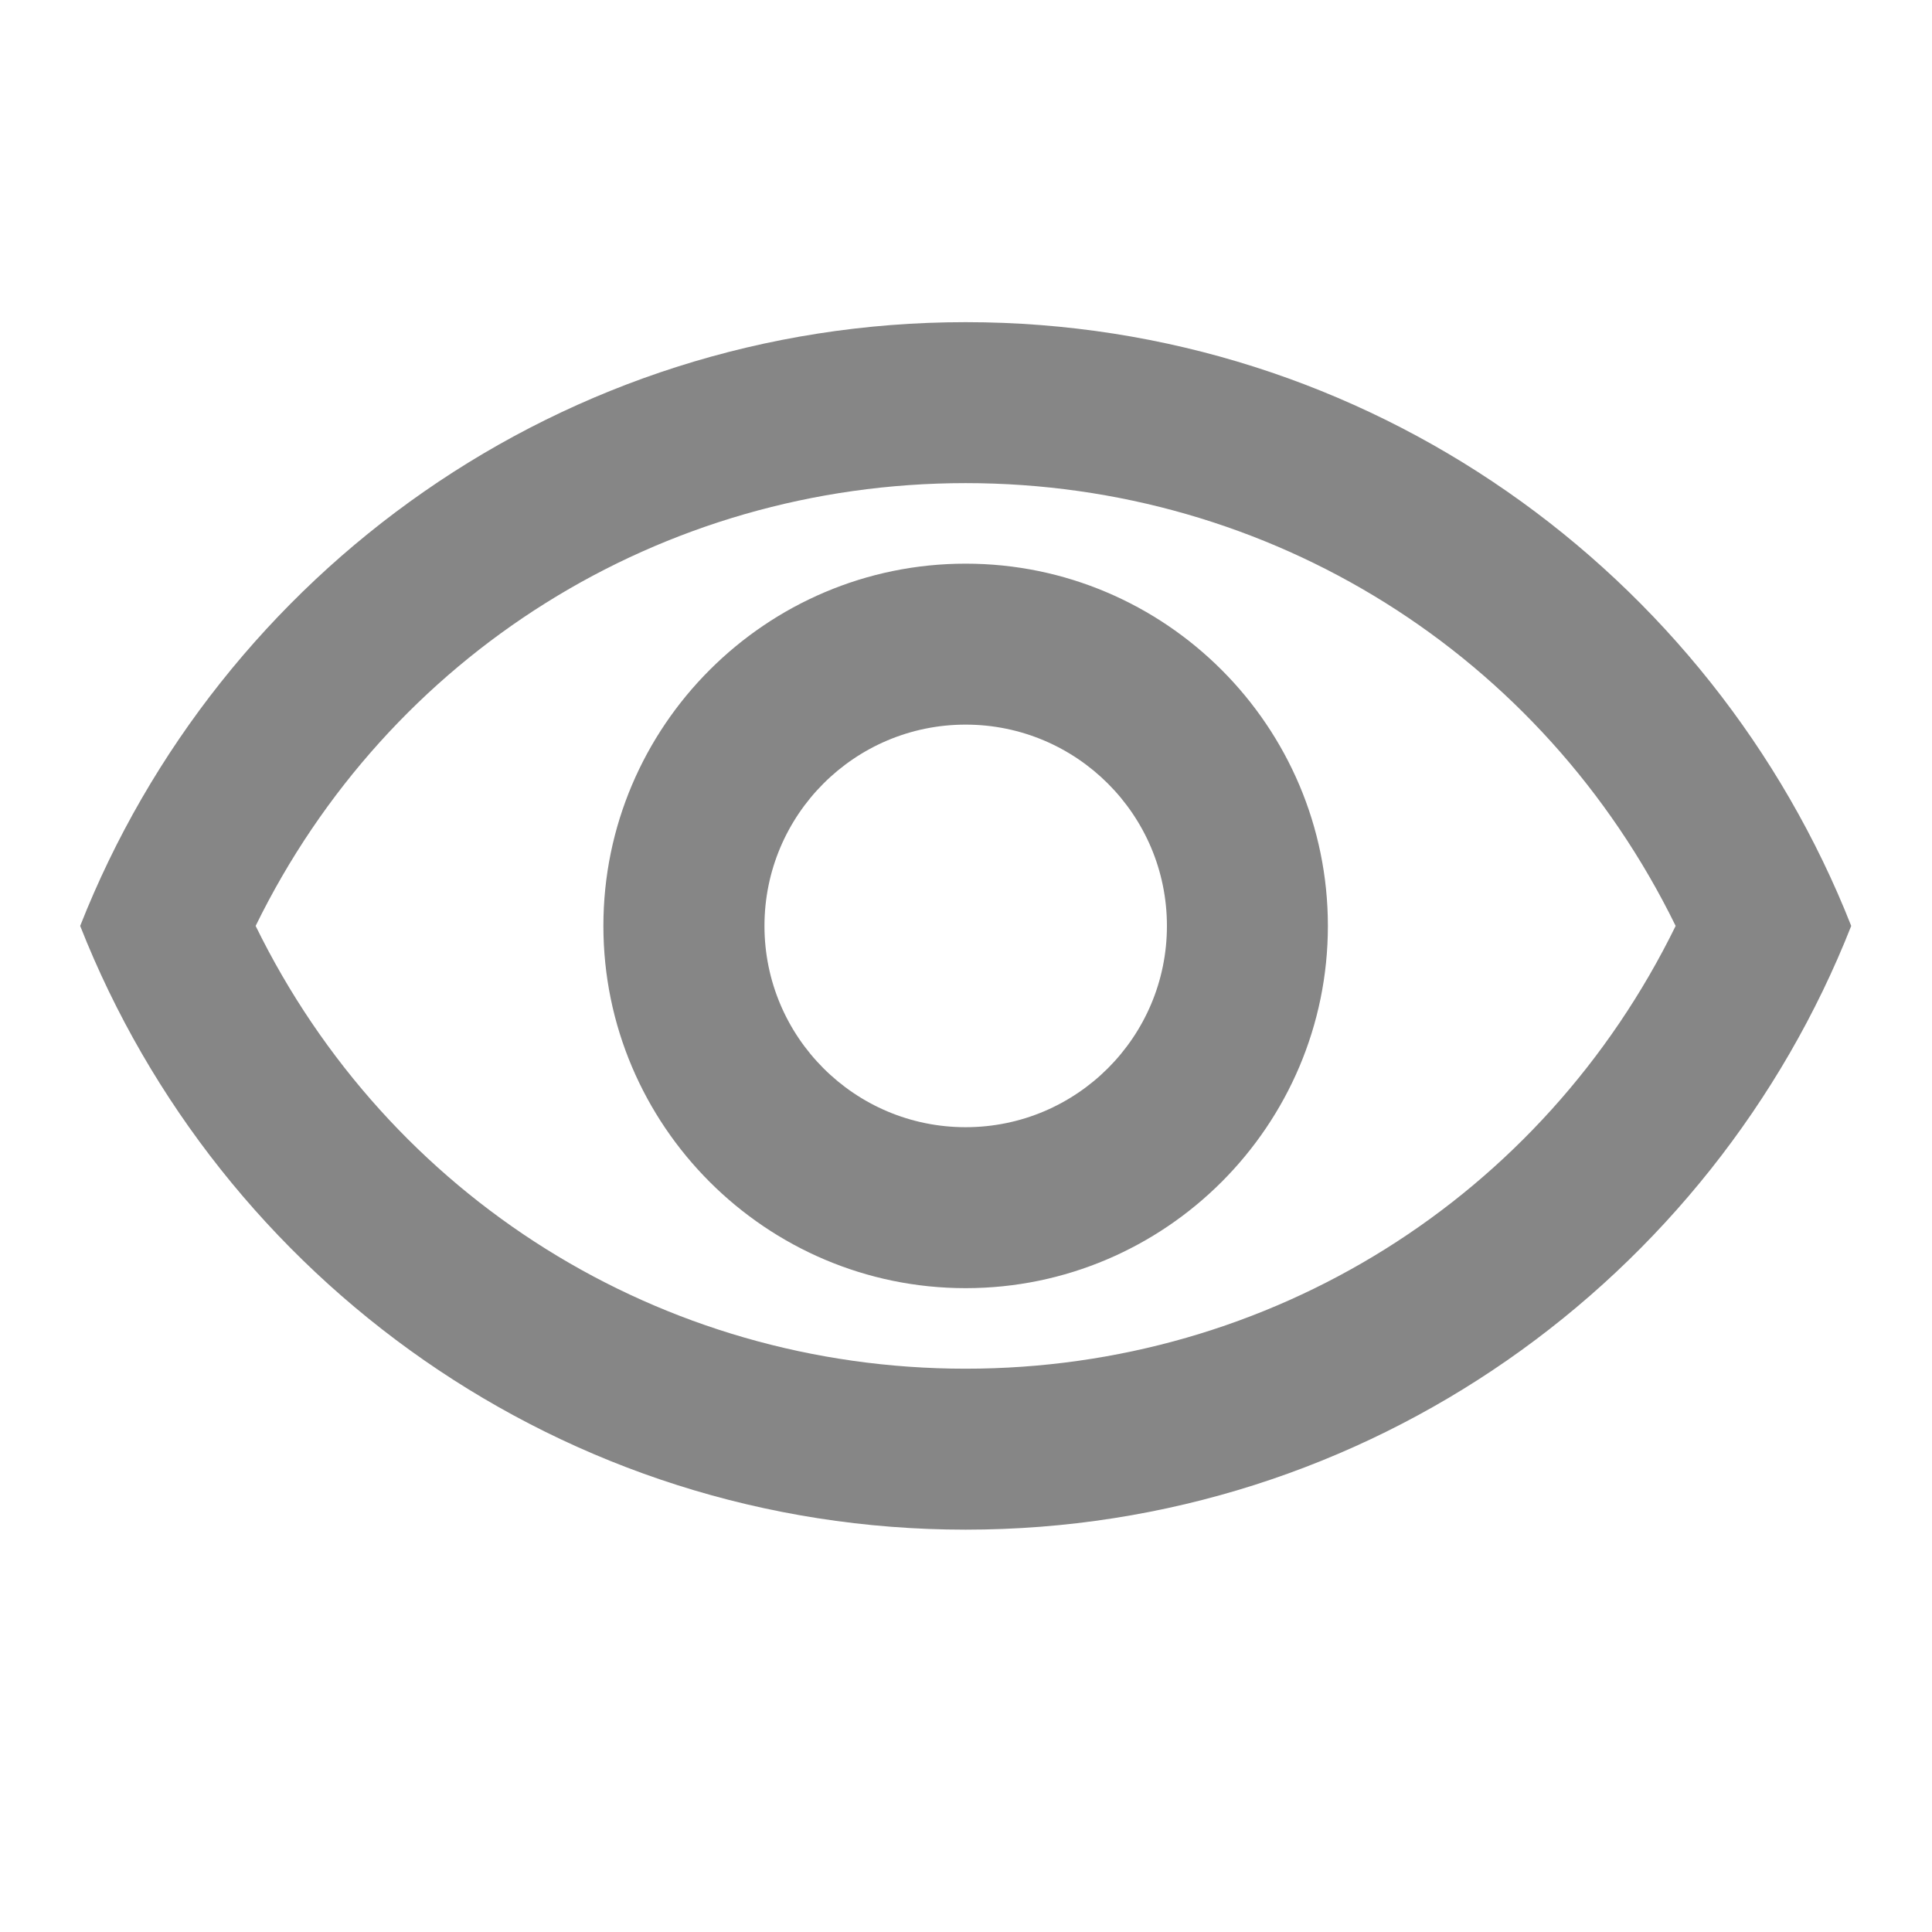 <svg width="16" height="16" viewBox="0 0 16 16" fill="none" xmlns="http://www.w3.org/2000/svg">
<g clip-path="url(#clip0_6885_34213)">
<path d="M7.997 4.001C10.524 4.001 12.777 5.421 13.877 7.668C12.777 9.915 10.524 11.335 7.997 11.335C5.471 11.335 3.217 9.915 2.117 7.668C3.217 5.421 5.471 4.001 7.997 4.001ZM7.997 2.668C4.664 2.668 1.817 4.741 0.664 7.668C1.817 10.595 4.664 12.668 7.997 12.668C11.331 12.668 14.177 10.595 15.331 7.668C14.177 4.741 11.331 2.668 7.997 2.668ZM7.997 6.001C8.917 6.001 9.664 6.748 9.664 7.668C9.664 8.588 8.917 9.335 7.997 9.335C7.077 9.335 6.331 8.588 6.331 7.668C6.331 6.748 7.077 6.001 7.997 6.001ZM7.997 4.668C6.344 4.668 4.997 6.015 4.997 7.668C4.997 9.321 6.344 10.668 7.997 10.668C9.651 10.668 10.997 9.321 10.997 7.668C10.997 6.015 9.651 4.668 7.997 4.668Z" fill="#868686"/>
</g>
<defs>
<clipPath id="clip0_6885_34213">
<rect width="16" height="16" fill="white"/>
</clipPath>
</defs>
</svg>

